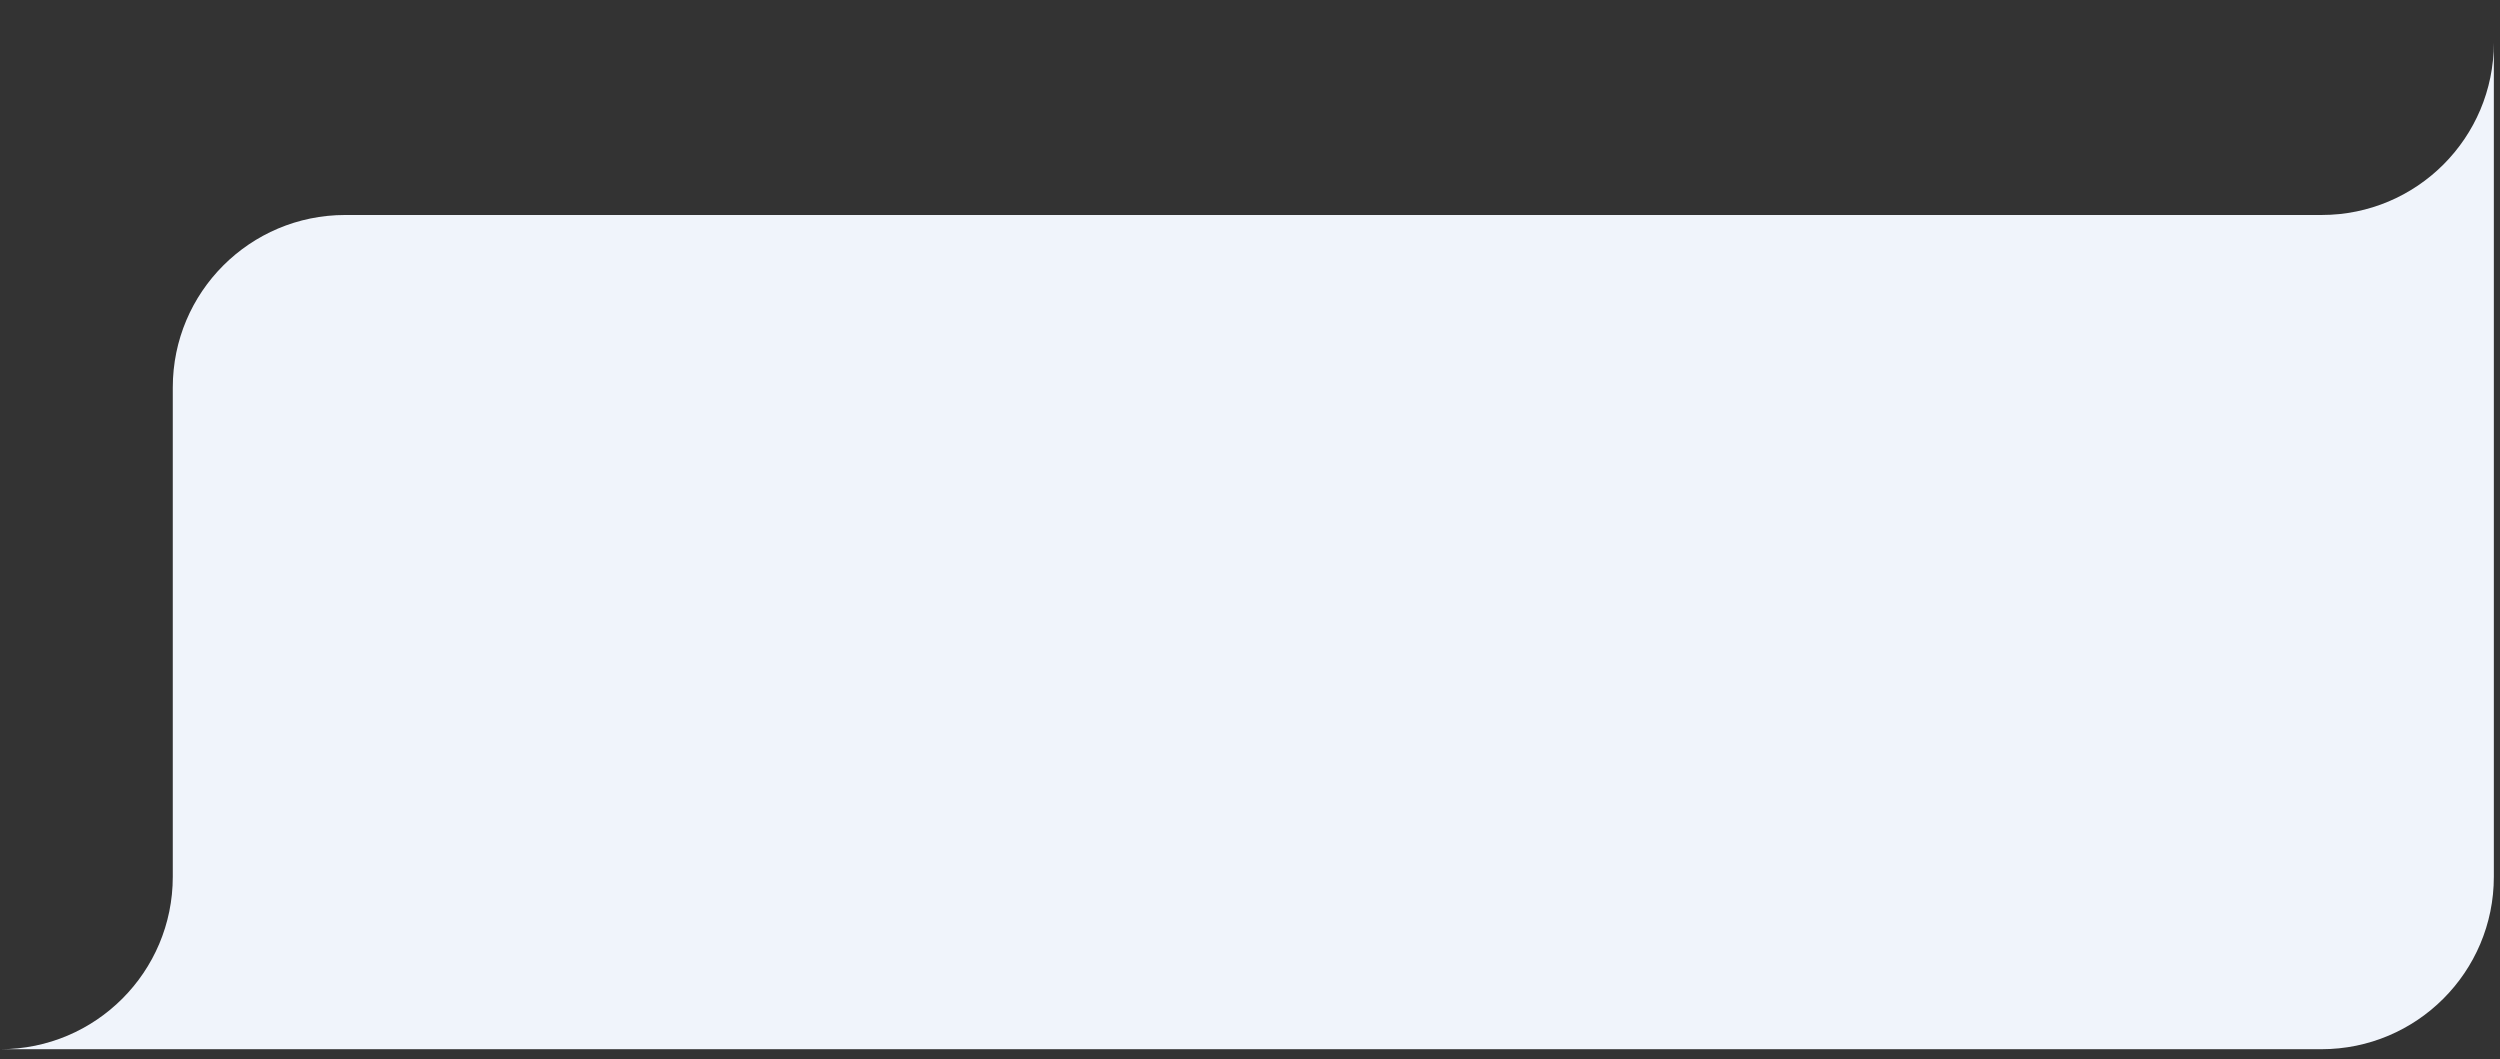 <?xml version="1.0" encoding="UTF-8"?> <svg xmlns="http://www.w3.org/2000/svg" width="203" height="86" viewBox="0 0 203 86" fill="none"><rect x="0" y="0" width="203" height="86" fill="#333333" stroke="none"/><path fill-rule="evenodd" clip-rule="evenodd" d="M202.5 3.494C202.5 3.494 202.5 -4.249 202.5 3.474C202.5 11.197 196.239 17.457 188.517 17.457H28.03C20.298 17.457 14.03 23.726 14.03 31.457V71.196C14.03 78.928 7.762 85.196 0.03 85.196H188.5C196.232 85.196 202.5 78.928 202.5 71.196V3.491C202.5 3.491 202.5 3.491 202.5 3.494Z" fill="#F0F4FB"></path></svg> 